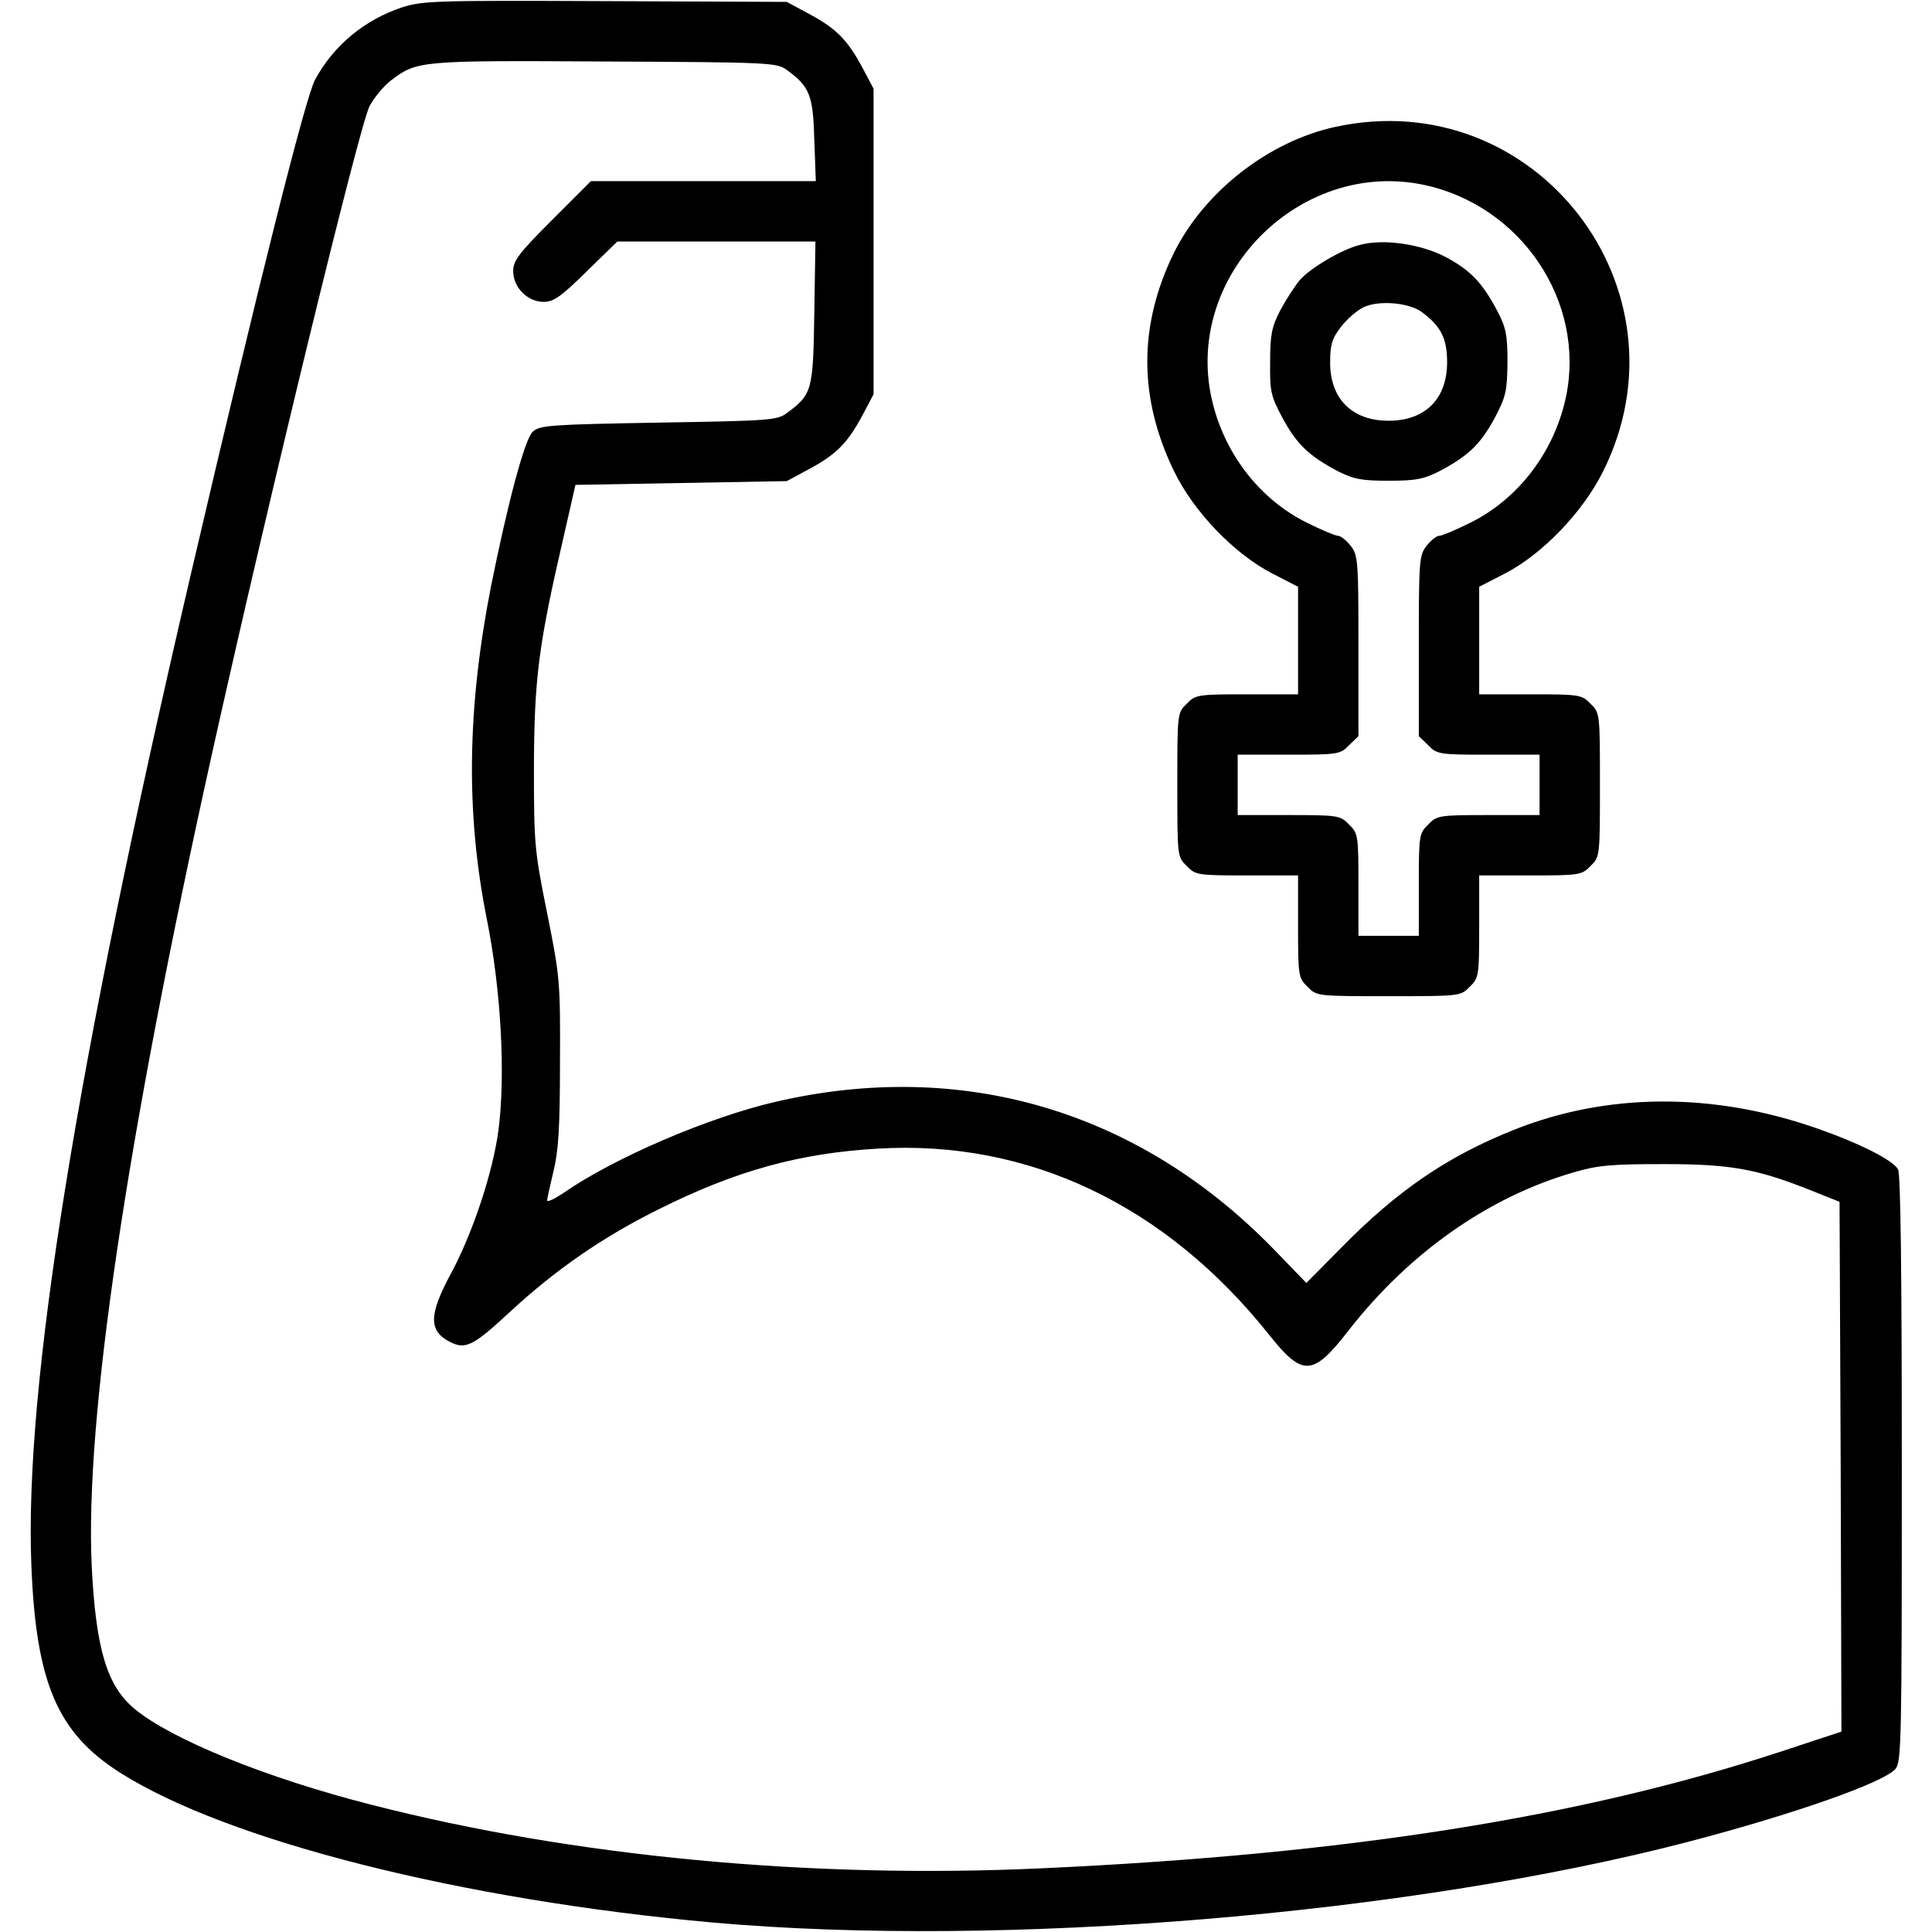 <svg preserveAspectRatio="xMidYMid meet" viewBox="0 0 512 512" height="512pt" width="512pt" xmlns="http://www.w3.org/2000/svg" version="1.0">

<g stroke="none" fill="#000000" transform="translate(0,512) scale(0.1,-0.1)">
<path d="M1067 5101 c-100 -33 -182 -100 -232 -192 -26 -49 -146 -526 -330
-1314 -305 -1309 -440 -2148 -422 -2620 12 -313 68 -446 234 -552 284 -181
906 -338 1573 -398 768 -68 1843 21 2584 214 279 73 518 157 549 193 16 19 17
72 17 795 0 516 -3 781 -10 794 -13 24 -99 68 -213 108 -276 97 -558 96 -807
-4 -175 -70 -308 -161 -456 -312 l-92 -93 -88 91 c-357 366 -824 504 -1319
389 -177 -41 -427 -148 -561 -241 -24 -16 -44 -26 -44 -20 0 5 8 40 17 78 13
53 17 116 17 288 1 212 0 226 -34 395 -34 168 -35 184 -35 390 1 233 12 320
79 609 l31 136 280 5 280 5 63 34 c70 38 100 69 140 145 l27 51 0 405 0 405
-27 51 c-40 76 -70 107 -140 145 l-63 34 -480 2 c-446 2 -484 1 -538 -16z
m1019 -167 c60 -44 69 -67 72 -185 l4 -109 -298 0 -298 0 -103 -103 c-88 -88
-103 -108 -103 -135 0 -44 38 -82 81 -82 26 0 46 14 113 80 l82 80 263 0 262
0 -3 -189 c-3 -207 -6 -216 -72 -265 -26 -20 -44 -21 -341 -26 -286 -5 -315
-7 -333 -24 -21 -18 -66 -187 -111 -411 -63 -322 -67 -600 -11 -880 38 -189
50 -413 31 -560 -15 -113 -69 -275 -127 -382 -58 -108 -58 -150 -2 -179 41
-21 61 -12 158 78 122 113 246 199 395 273 206 103 374 149 581 161 399 24
763 -149 1037 -493 89 -112 116 -111 210 10 161 207 372 355 597 420 64 19
100 22 240 22 179 0 248 -13 395 -72 l70 -28 3 -702 2 -702 -167 -55 c-526
-172 -1144 -270 -1948 -307 -615 -29 -1246 31 -1780 168 -279 71 -530 173
-628 254 -74 61 -103 160 -114 379 -18 390 92 1129 318 2149 154 692 391 1665
418 1719 12 23 37 53 56 68 70 53 73 54 567 51 444 -2 457 -3 484 -23z"></path>
<path d="M3540 4784 c-177 -38 -348 -171 -429 -334 -94 -192 -94 -384 0 -578
52 -108 160 -220 261 -272 l68 -35 0 -142 0 -143 -135 0 c-131 0 -137 -1 -160
-25 -25 -24 -25 -26 -25 -215 0 -189 0 -191 25 -215 23 -24 29 -25 160 -25
l135 0 0 -135 c0 -131 1 -137 25 -160 24 -25 26 -25 215 -25 189 0 191 0 215
25 24 23 25 29 25 160 l0 135 135 0 c131 0 137 1 160 25 25 24 25 26 25 215 0
189 0 191 -25 215 -23 24 -29 25 -160 25 l-135 0 0 143 0 142 68 35 c99 51
206 162 260 270 242 484 -179 1028 -708 914z m255 -159 c256 -67 415 -329 350
-578 -35 -136 -127 -252 -248 -312 -38 -19 -76 -35 -83 -35 -7 0 -22 -12 -33
-26 -20 -25 -21 -39 -21 -266 l0 -239 25 -24 c23 -24 29 -25 160 -25 l135 0 0
-80 0 -80 -135 0 c-131 0 -137 -1 -160 -25 -24 -23 -25 -29 -25 -160 l0 -135
-80 0 -80 0 0 135 c0 131 -1 137 -25 160 -23 24 -29 25 -160 25 l-135 0 0 80
0 80 135 0 c131 0 137 1 160 25 l25 24 0 239 c0 227 -1 241 -21 266 -11 14
-26 26 -33 26 -7 0 -45 16 -83 35 -121 60 -213 176 -248 312 -89 341 238 667
580 578z"></path>
<path d="M3604 4471 c-49 -12 -134 -63 -160 -94 -14 -17 -37 -53 -52 -81 -22
-43 -26 -64 -26 -136 -1 -78 2 -90 33 -148 38 -70 70 -100 145 -140 43 -22 64
-26 136 -26 72 0 93 4 136 26 75 40 107 70 145 140 30 57 33 71 34 148 0 73
-4 92 -27 136 -40 75 -70 107 -137 143 -65 34 -164 49 -227 32z m164 -178 c51
-38 67 -70 67 -133 0 -97 -58 -155 -155 -155 -97 0 -155 58 -155 154 0 48 5
64 29 95 16 21 43 44 60 52 41 19 120 12 154 -13z"></path>
</g>
</svg>
